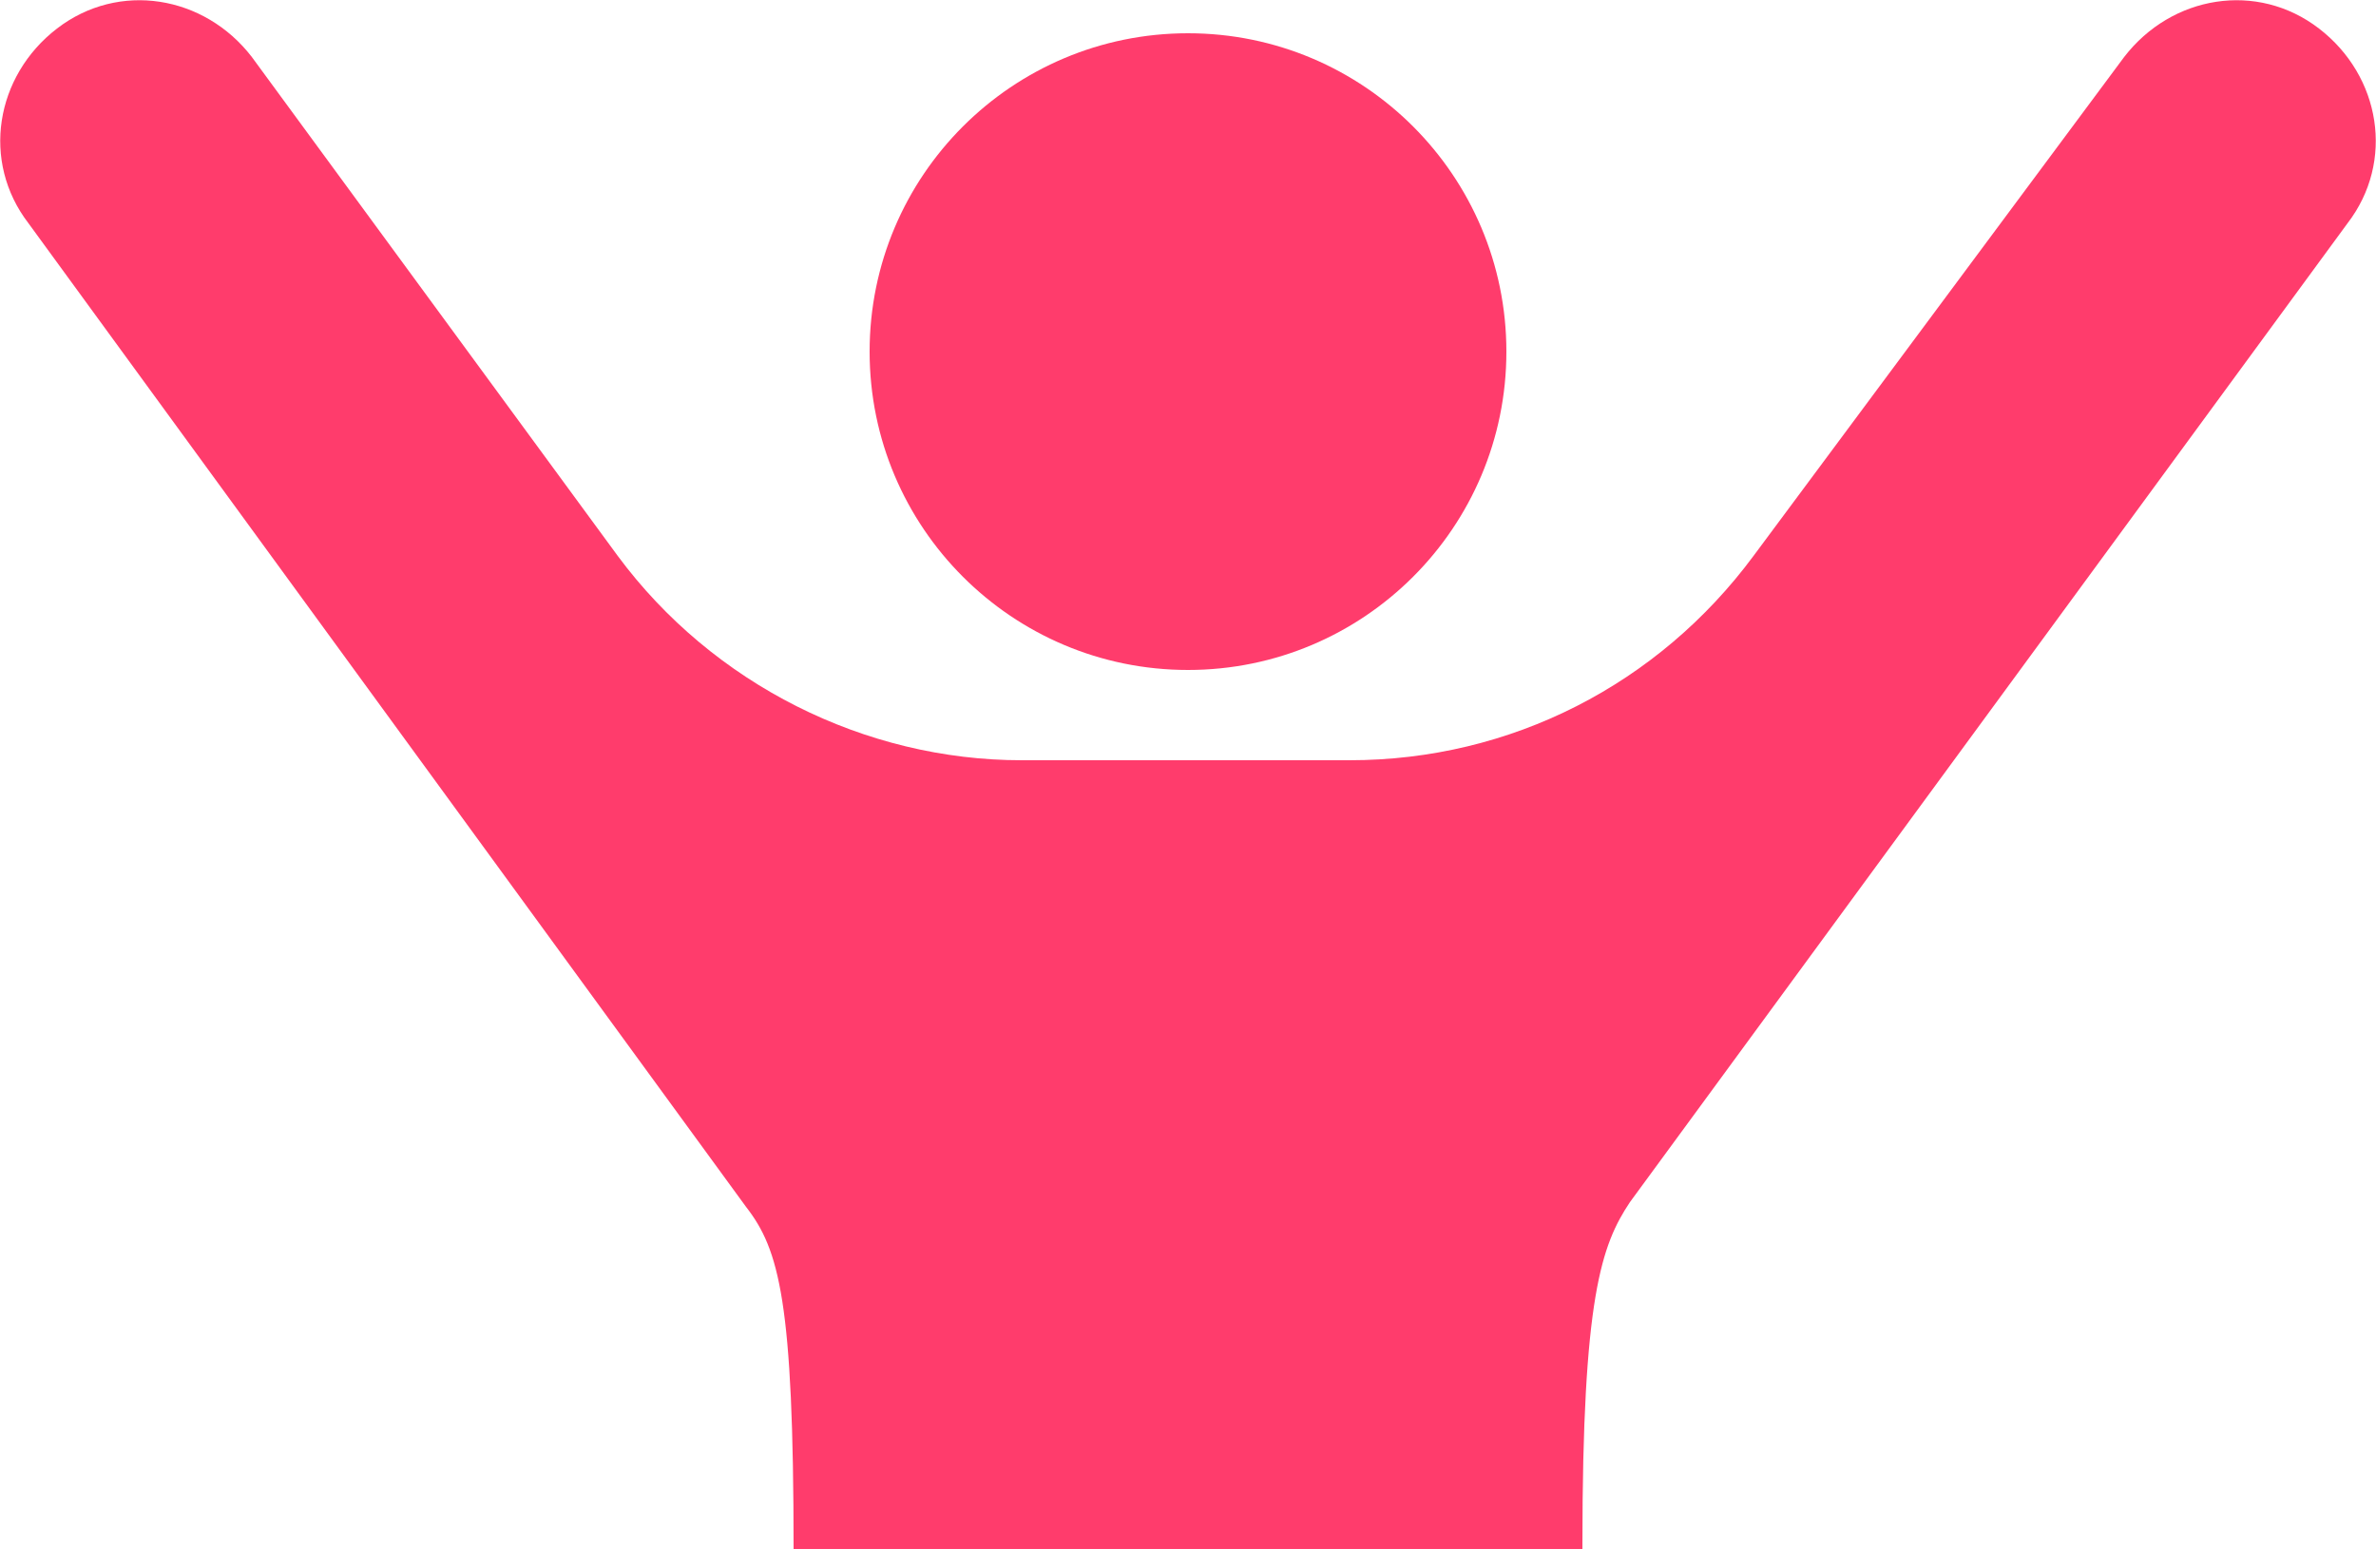 <?xml version="1.0" encoding="utf-8"?>
<!-- Generator: Adobe Illustrator 25.0.1, SVG Export Plug-In . SVG Version: 6.00 Build 0)  -->
<svg version="1.1" id="レイヤー_1" xmlns="http://www.w3.org/2000/svg" xmlns:xlink="http://www.w3.org/1999/xlink" x="0px"
	 y="0px" width="50px" height="33px" viewBox="0 0 50 33" style="enable-background:new 0 0 50 33;" xml:space="preserve">
<style type="text/css">
	.st0{fill:#FF3C6C;}
</style>
<g>
	<g>
		<circle class="st0" cx="25" cy="7.4" r="6.7"/>
		<path class="st0" d="M33.3,32.5c0-5.2,0.4-6.3,1-7.2L49.4,4.7c1-1.3,0.7-3.1-0.6-4.1c-1.3-1-3.1-0.7-4.1,0.6l-7.8,10.5
			c-2,2.7-5.1,4.3-8.5,4.3H25h-3.5c-3.3,0-6.5-1.6-8.5-4.3L5.3,1.2c-1-1.3-2.8-1.6-4.1-0.6c-1.3,1-1.6,2.8-0.6,4.1l15.1,20.7
			c0.7,0.9,1,2,1,7.2H33.3z"/>
	</g>
</g>
</svg>
